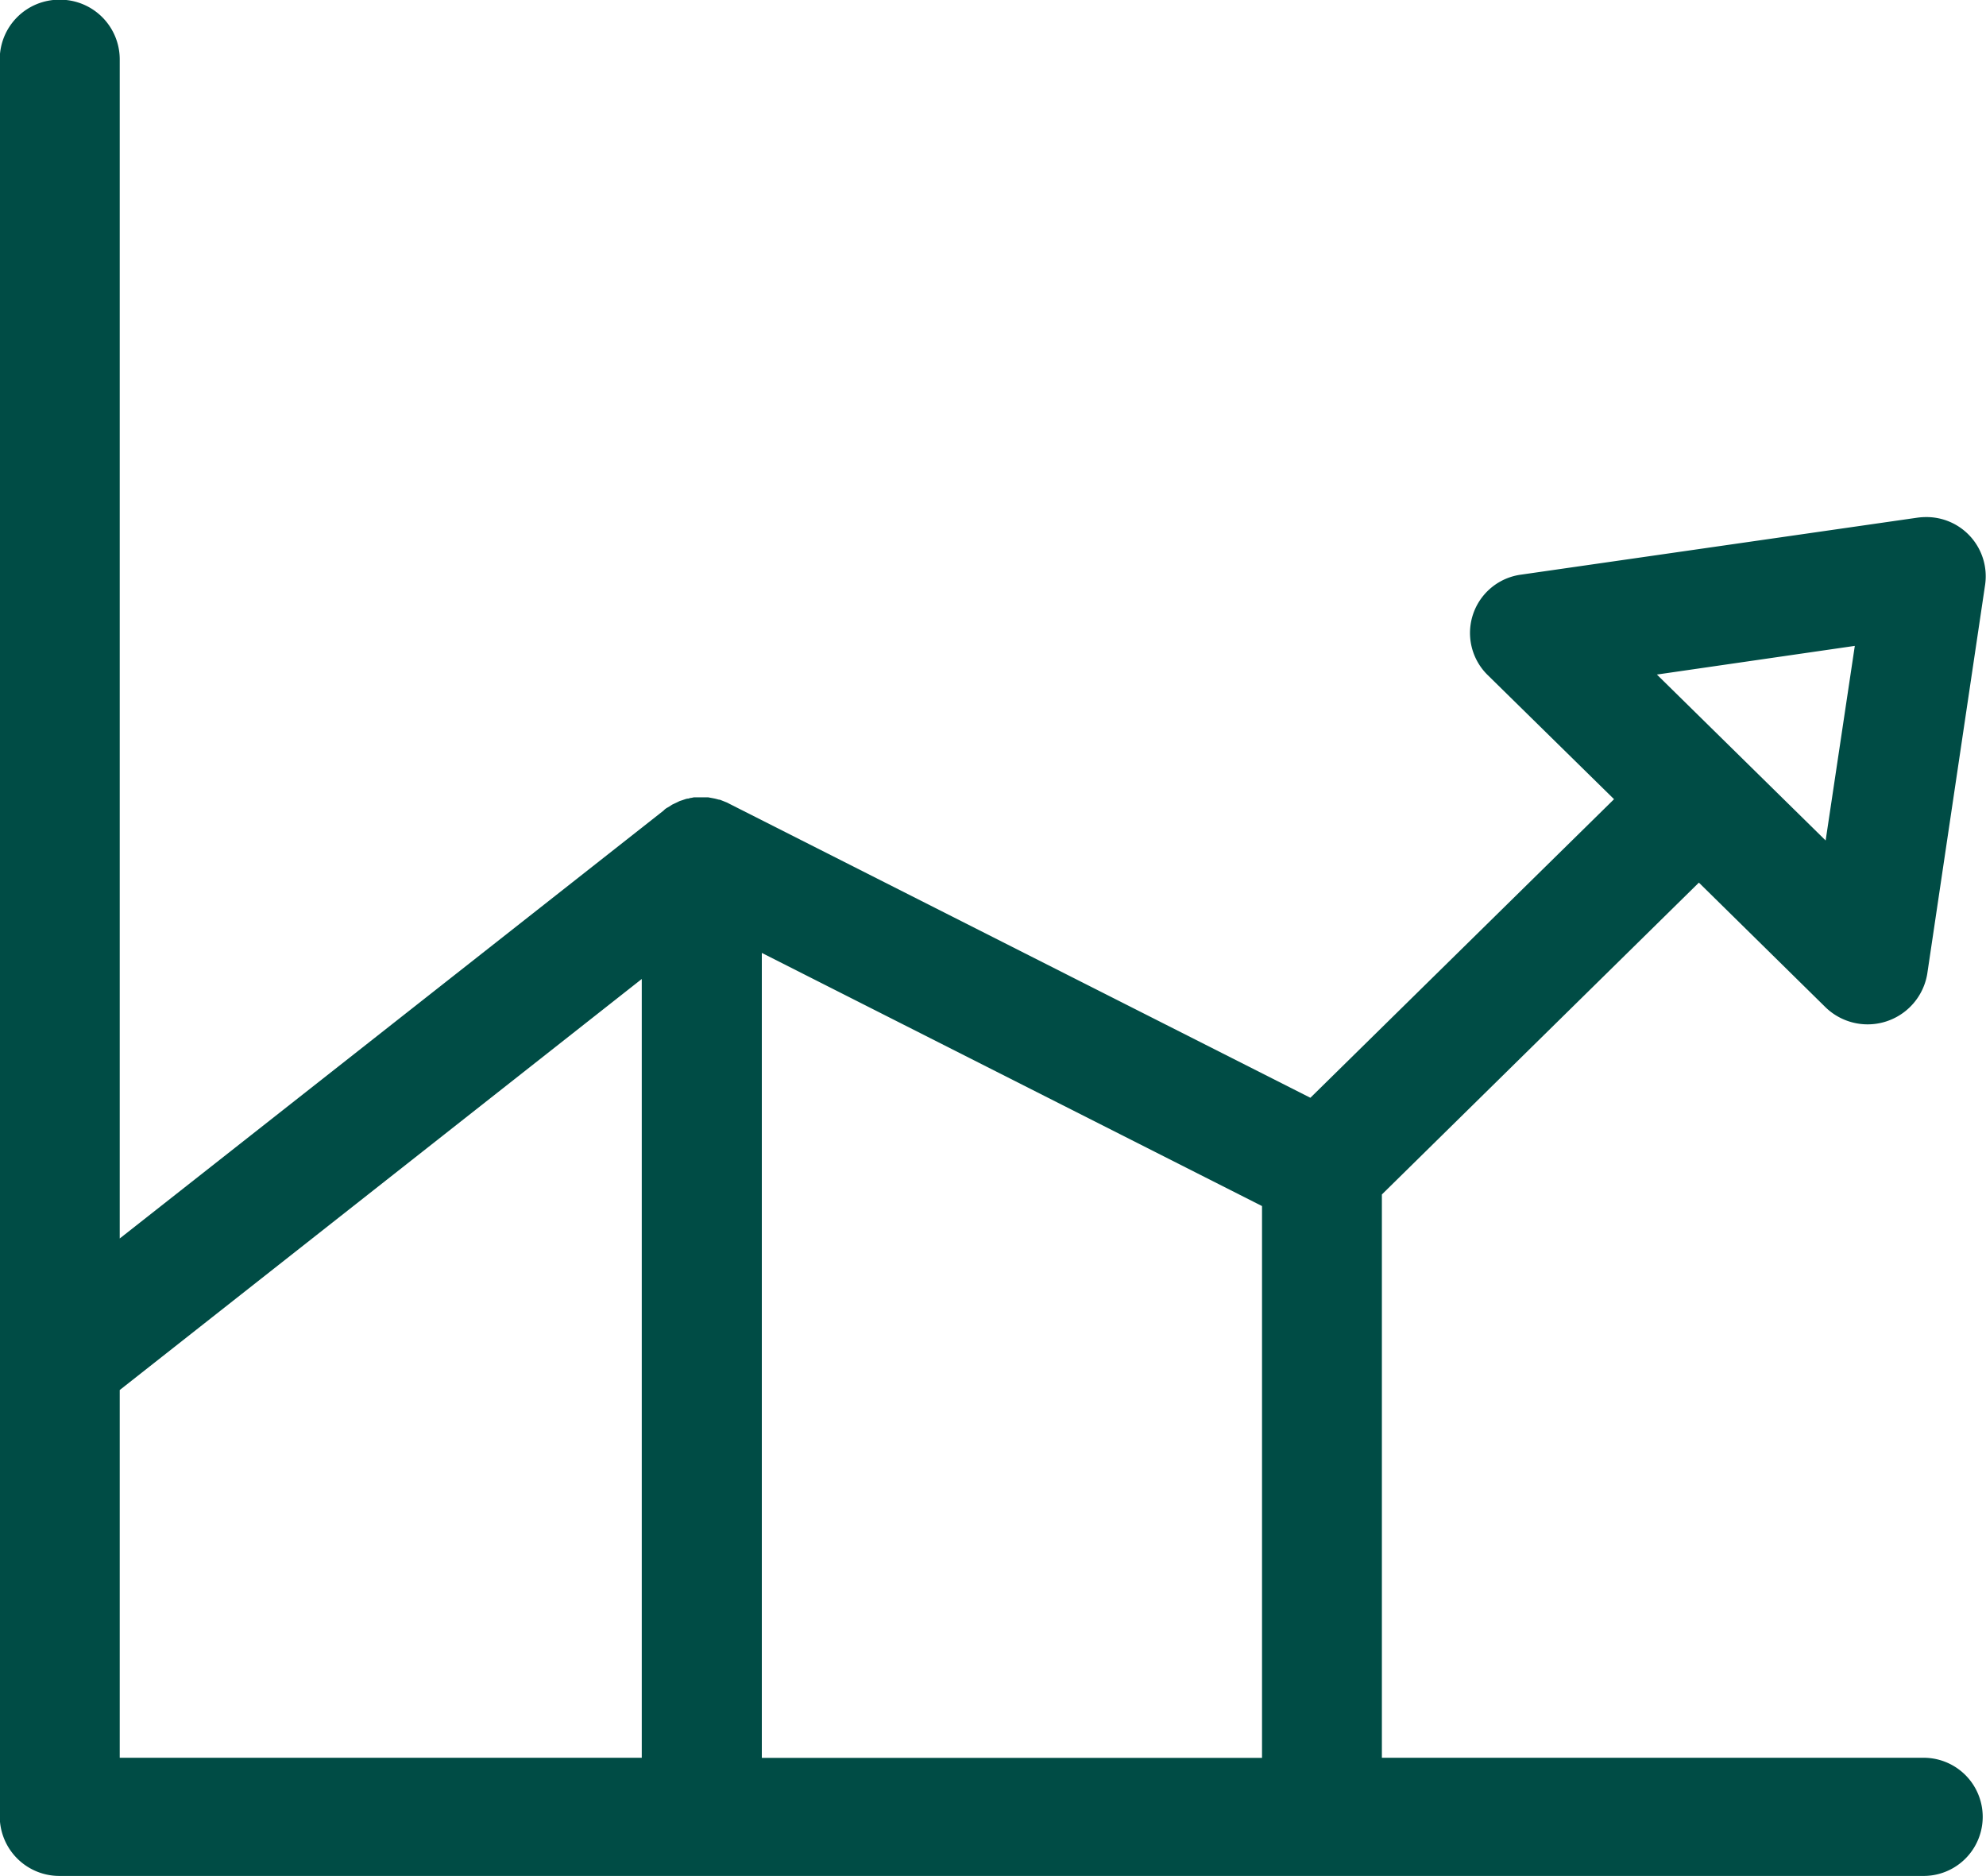 <?xml version="1.0" encoding="UTF-8"?>
<svg xmlns="http://www.w3.org/2000/svg" width="90" height="85" viewBox="0 0 90 85">
  <defs>
    <style>
      .cls-1 {
        fill: #004c45;
        fill-rule: evenodd;
      }
    </style>
  </defs>
  <path id="New_State_Of_The_Art_Equipment" data-name="New State Of The Art Equipment" class="cls-1" d="M7.7,7.986a2.7,2.7,0,0,0-2.711,2.684V90.309A2.7,2.7,0,0,0,7.7,92.993H92.174a2.677,2.677,0,1,0,0-5.354H67.623V62.118L81.989,47.989l5.729,5.638a2.739,2.739,0,0,0,4.619-1.5L94.962,34.48a2.683,2.683,0,0,0-2.677-3.053,2.948,2.948,0,0,0-.4.028l-17.952,2.58a2.667,2.667,0,0,0-1.524,4.541l5.735,5.633L64.383,57.737,38.043,44.412a0.96,0.96,0,0,0-.159-0.075l-0.072-.029-0.178-.071-0.086-.014c-0.043-.014-0.1-0.028-0.159-0.042l-0.072-.014c-0.072-.014-0.159-0.029-0.23-0.043h-0.61c-0.058,0-.13.029-0.188,0.029l-0.091.028a0.439,0.439,0,0,0-.144.028l-0.086.029c-0.072.028-.144,0.042-0.2,0.071l-0.087.043-0.13.061-0.091.043-0.13.085-0.072.043a0.626,0.626,0,0,0-.159.113l-0.029.029L10.426,64.112V10.669A2.705,2.705,0,0,0,7.7,7.986ZM39.524,51.174L62.191,62.643v25H39.524V51.174Zm-5.441,1.181V87.639H10.426V70.978ZM89.055,37.263L87.733,46.08l-7.647-7.518Z" transform="translate(-5 -8)"></path>
</svg>
